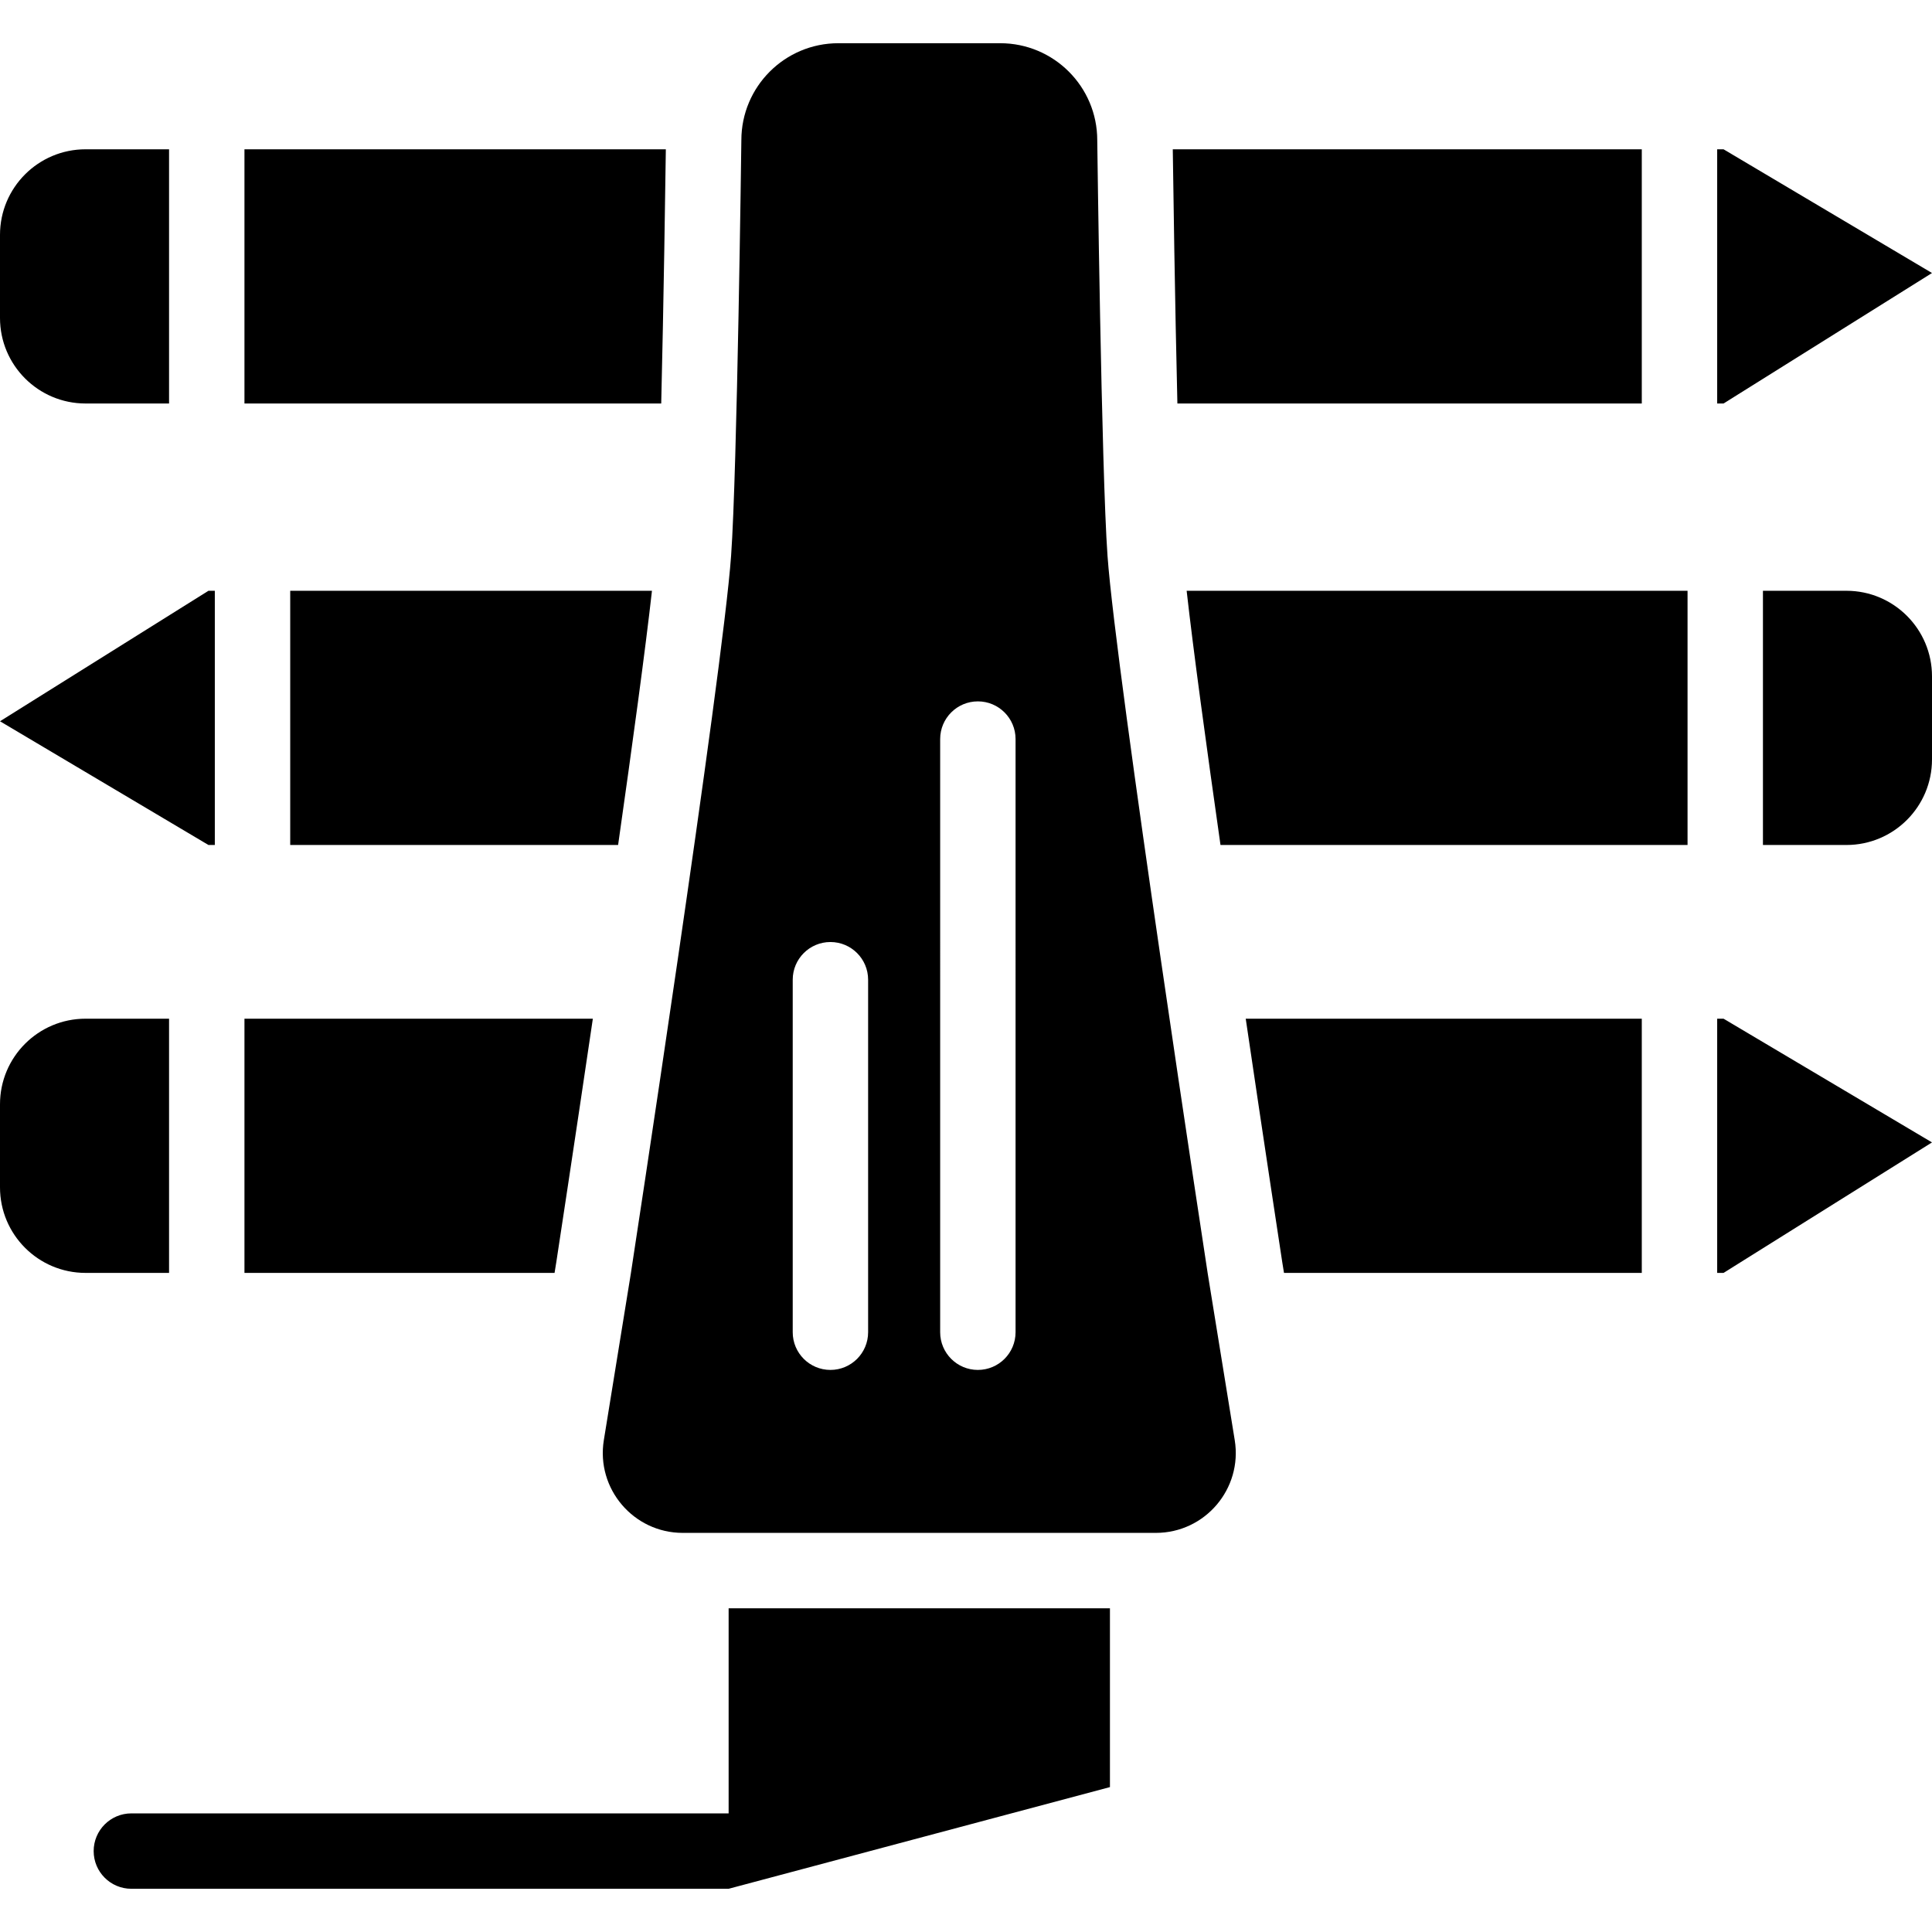 <?xml version="1.0" encoding="iso-8859-1"?>
<!-- Generator: Adobe Illustrator 19.0.0, SVG Export Plug-In . SVG Version: 6.00 Build 0)  -->
<svg version="1.1" id="Layer_1" xmlns="http://www.w3.org/2000/svg" xmlns:xlink="http://www.w3.org/1999/xlink" x="0px" y="0px"
	 viewBox="0 0 410 410" style="enable-background:new 0 0 410 410;" xml:space="preserve">
<g>
	<polygon points="410,57.938 365.763,31.682 364.412,31.682 364.412,85.629 365.763,85.629 	"/>
	<path d="M18.161,85.629h17.716V31.682H18.161C8.131,31.682,0,39.813,0,49.843v17.625C0,77.498,8.131,85.629,18.161,85.629z"/>
	<path d="M35.877,216.182H18.161C8.131,216.182,0,224.313,0,234.343v17.625c0,10.03,8.131,18.161,18.161,18.161h17.716V216.182z"/>
	<polygon points="364.412,216.182 364.412,270.129 365.763,270.129 410,242.438 365.763,216.182 	"/>
	<polygon points="45.588,179.32 45.588,125.372 44.237,125.372 0,153.063 44.237,179.32 	"/>
	<path d="M391.839,125.372h-17.716v53.947h17.716c10.03,0,18.161-8.131,18.161-18.161v-17.625
		C410,133.503,401.869,125.372,391.839,125.372z"/>
	<path d="M141.301,31.682H51.877v53.947h88.444C140.845,63.985,141.201,39.01,141.301,31.682z"/>
	<path d="M348.412,85.629V31.682h-99.531c0.099,7.329,0.455,32.306,0.979,53.947H348.412z"/>
	<path d="M154.626,341.302v43.526H27.877c-4.418,0-8,3.582-8,8s3.582,8,8,8h126.749l80.921-21.579v-37.948H154.626z"/>
	<path d="M256.299,270.276c0,0-19.475-127.143-21.266-152.315c-1.295-17.954-2.179-88.204-2.179-88.204
		c0-11.372-9.225-20.586-20.597-20.586h-34.343c-11.372,0-20.586,9.214-20.586,20.586c0,0-0.885,70.25-2.179,88.204
		c-1.791,25.172-21.277,152.315-21.277,152.315l-5.729,35.346c-1.672,10.315,6.301,19.68,16.745,19.68h100.396
		c10.455,0,18.418-9.365,16.745-19.68L256.299,270.276z M184.228,282.719c0,4.418-3.582,8-8,8s-8-3.582-8-8v-74.807
		c0-4.418,3.582-8,8-8s8,3.582,8,8V282.719z M215.518,282.719c0,4.418-3.582,8-8,8s-8-3.582-8-8V156.842c0-4.418,3.582-8,8-8
		s8,3.582,8,8V282.719z"/>
	<path d="M131.171,179.32c3.042-21.335,5.795-41.524,7.186-53.947H61.588v53.947H131.171z"/>
	<path d="M259.007,179.32h99.116v-53.947H251.825C253.216,137.801,255.967,157.988,259.007,179.32z"/>
	<path d="M272.104,267.787l0.38,2.342h75.928v-53.947h-84.05C268.423,243.702,271.879,266.316,272.104,267.787z"/>
	<path d="M118.066,267.784c0.227-1.483,3.684-24.092,7.746-51.603H51.877v53.947h65.809L118.066,267.784z"/>
</g>
<g>
</g>
<g>
</g>
<g>
</g>
<g>
</g>
<g>
</g>
<g>
</g>
<g>
</g>
<g>
</g>
<g>
</g>
<g>
</g>
<g>
</g>
<g>
</g>
<g>
</g>
<g>
</g>
<g>
</g>
</svg>

